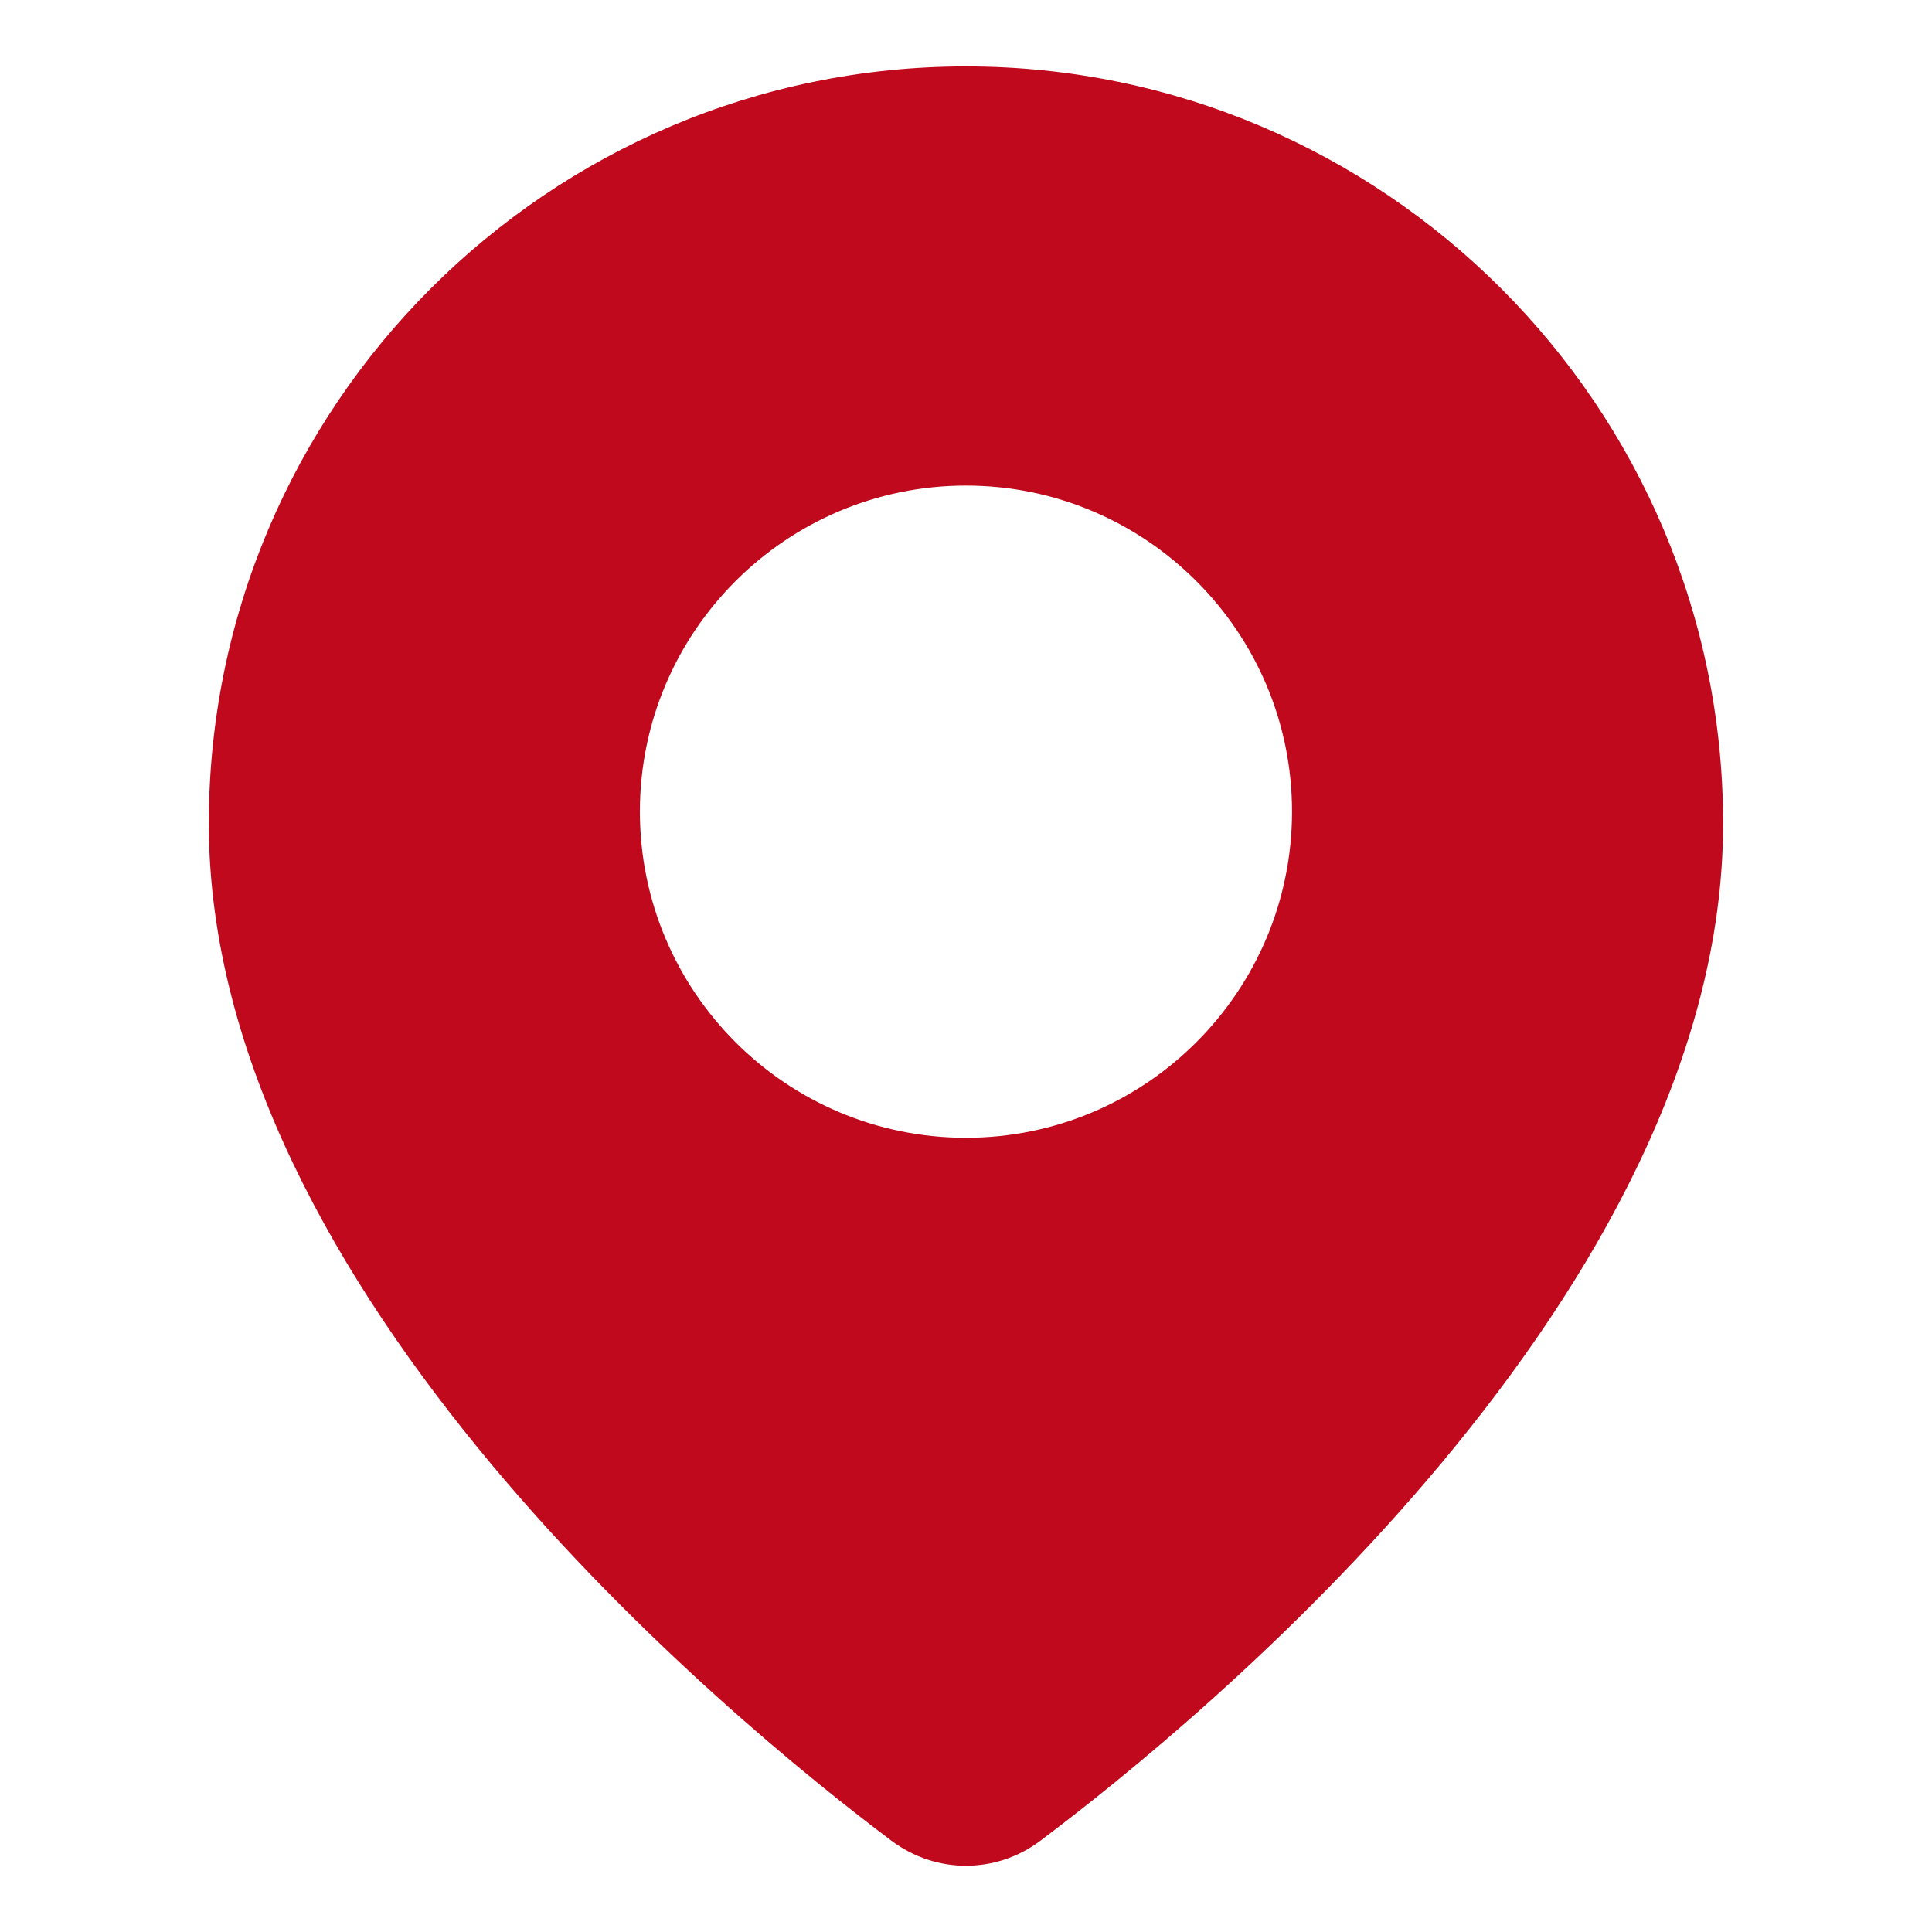 <?xml version="1.0" encoding="UTF-8"?> <svg xmlns="http://www.w3.org/2000/svg" width="24" height="24" viewBox="0 0 24 24" fill="none"><path d="M11.999 0.825C6.813 0.825 2.594 5.045 2.594 10.231C2.594 16.049 9.086 21.373 11.075 22.867C11.352 23.074 11.675 23.177 11.999 23.177C12.323 23.177 12.648 23.074 12.924 22.866C14.913 21.373 21.405 16.049 21.405 10.231C21.405 5.045 17.186 0.825 11.999 0.825ZM11.999 14.134C9.765 14.134 7.949 12.317 7.949 10.082C7.949 7.848 9.765 6.032 11.999 6.032C14.234 6.032 16.05 7.849 16.05 10.082C16.05 12.316 14.234 14.134 11.999 14.134Z" fill="#C0091D"></path></svg> 